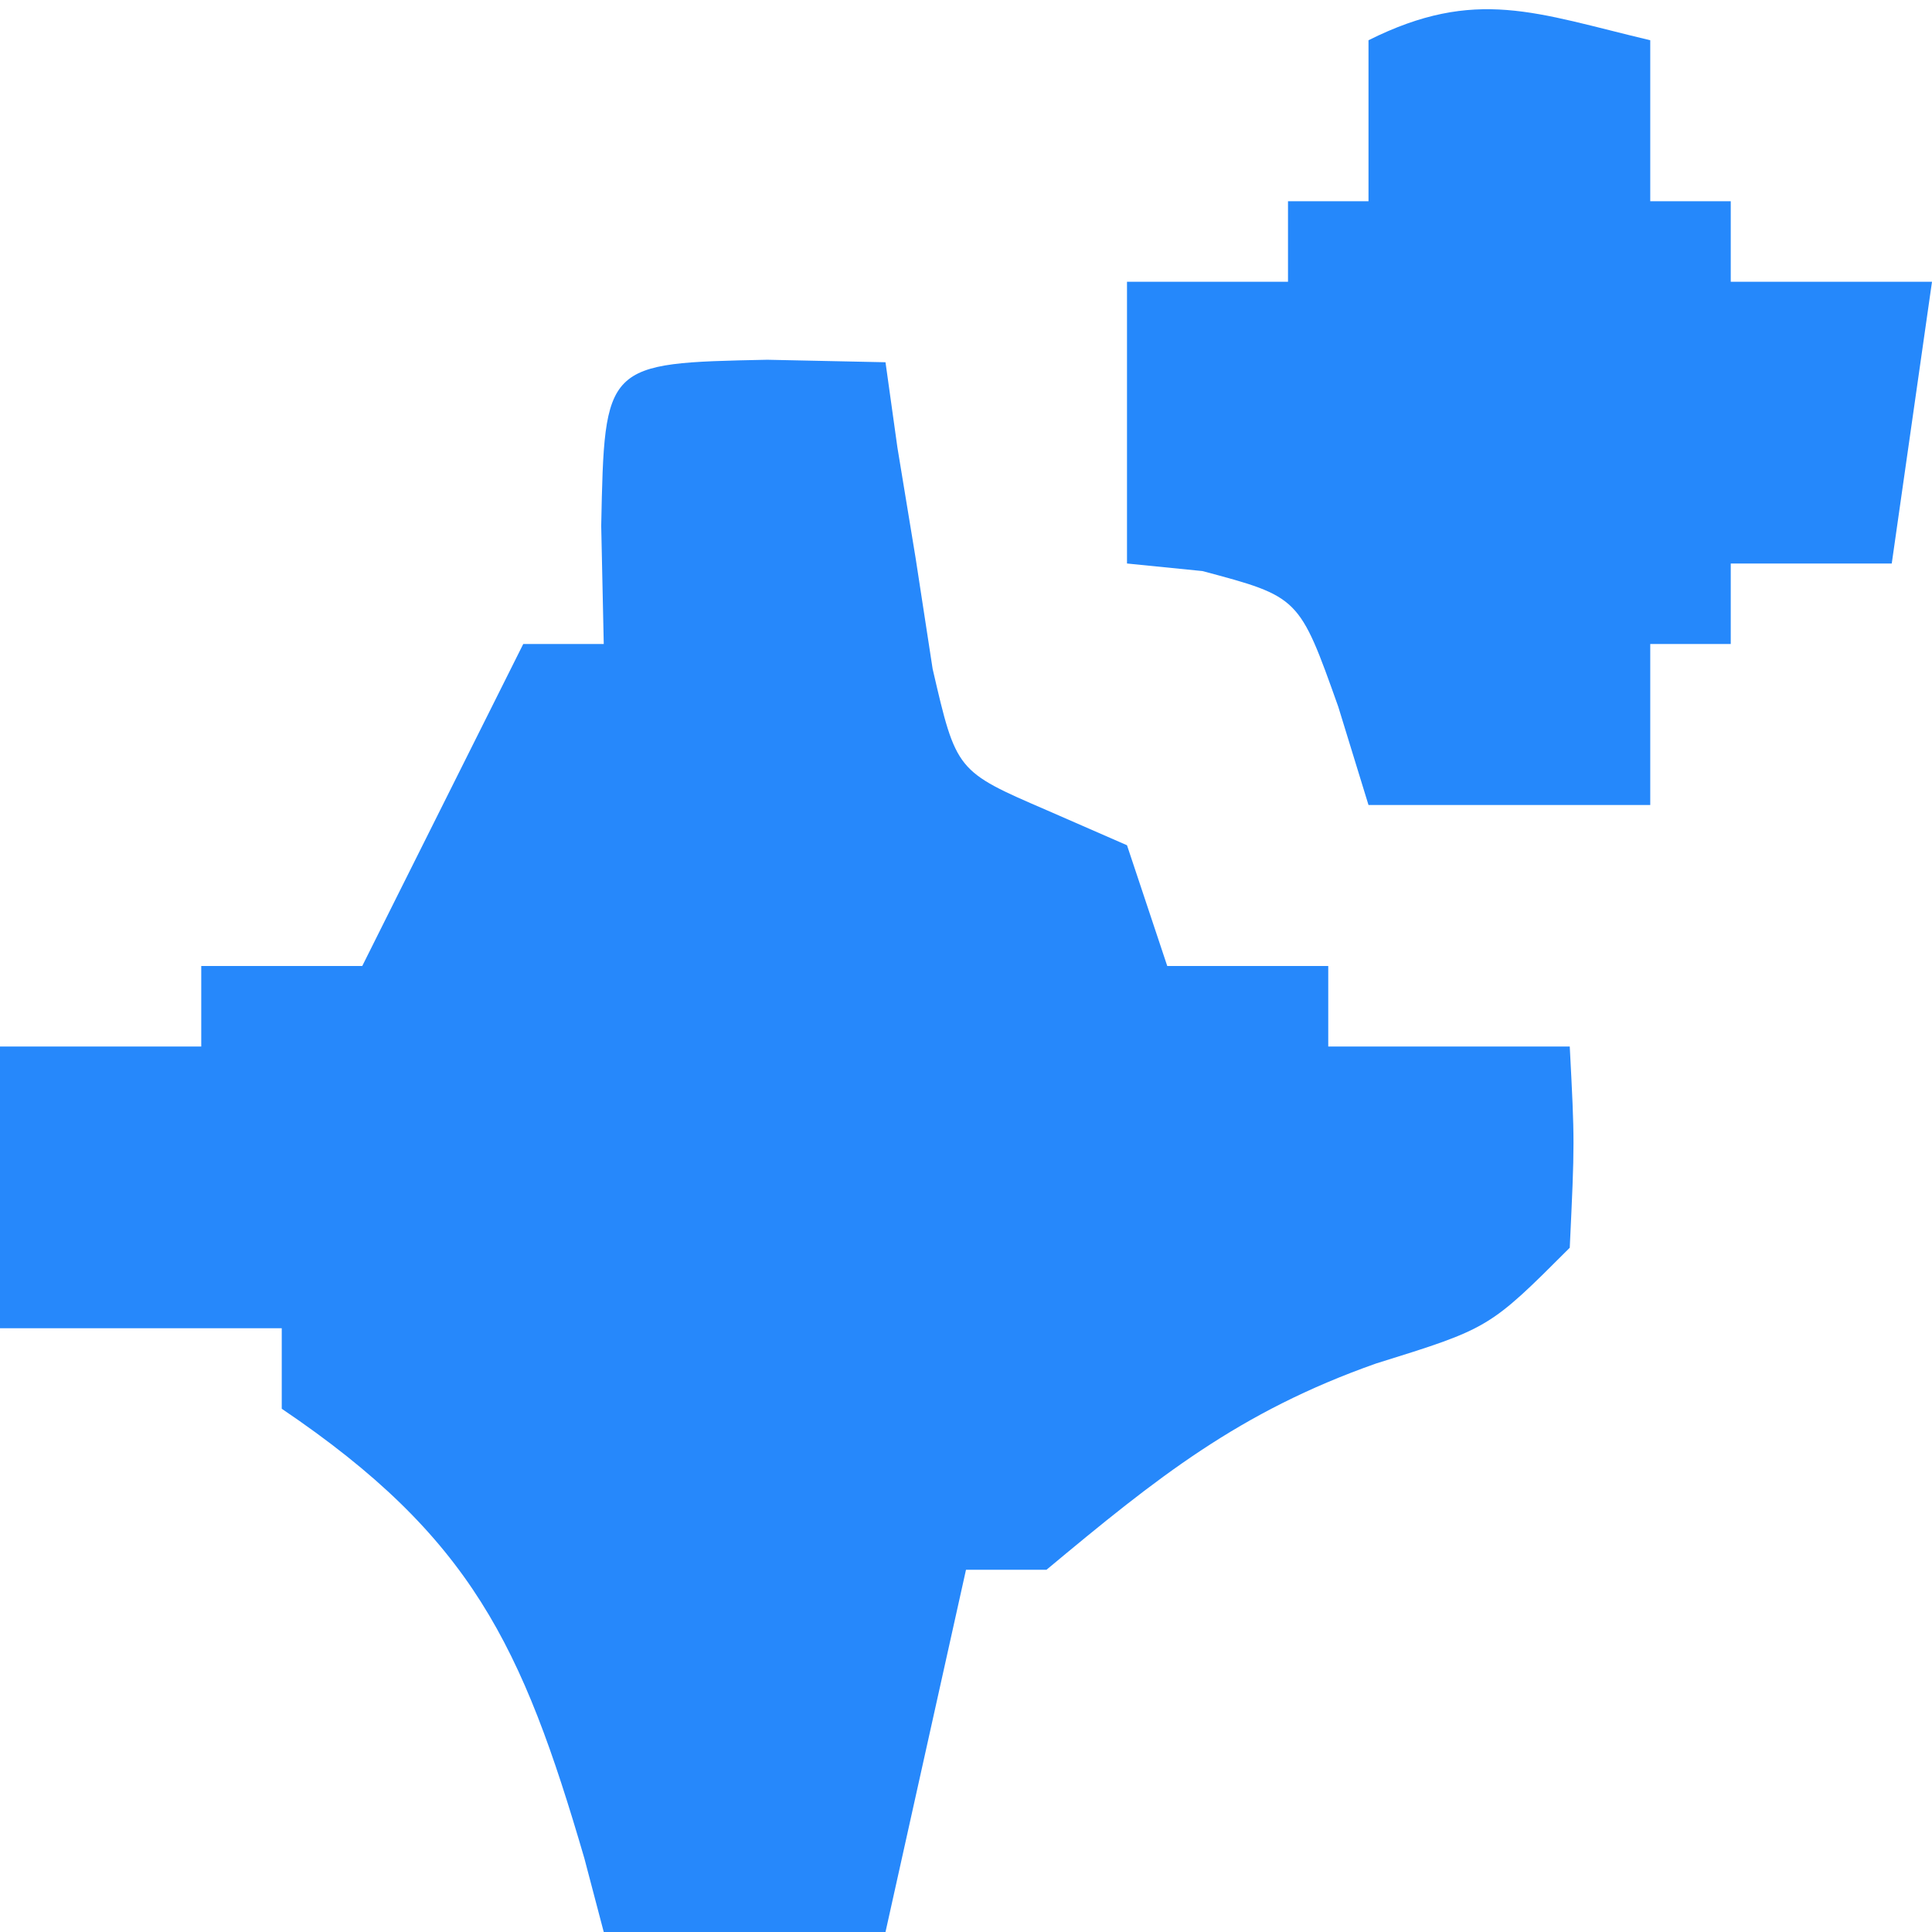<?xml version="1.0" encoding="UTF-8"?>
<svg version="1.1" xmlns="http://www.w3.org/2000/svg" width="48" height="48">
<path d="M0 0 C1.454 0.031 1.454 0.031 2.938 0.062 C3.084 1.111 3.084 1.111 3.234 2.18 C3.384 3.09 3.533 4 3.688 4.938 C3.827 5.842 3.966 6.747 4.109 7.68 C4.697 10.221 4.697 10.221 6.953 11.195 C7.935 11.625 7.935 11.625 8.938 12.062 C9.268 13.053 9.598 14.043 9.938 15.062 C11.258 15.062 12.578 15.062 13.938 15.062 C13.938 15.723 13.938 16.383 13.938 17.062 C15.918 17.062 17.898 17.062 19.938 17.062 C20.062 19.438 20.062 19.438 19.938 22.062 C17.938 24.062 17.938 24.062 15.125 24.938 C11.72 26.139 9.687 27.771 6.938 30.062 C6.277 30.062 5.617 30.062 4.938 30.062 C4.277 33.032 3.618 36.002 2.938 39.062 C0.627 39.062 -1.683 39.062 -4.062 39.062 C-4.221 38.459 -4.38 37.856 -4.543 37.234 C-6.087 31.946 -7.349 29.247 -12.062 26.062 C-12.062 25.402 -12.062 24.742 -12.062 24.062 C-14.373 24.062 -16.683 24.062 -19.062 24.062 C-19.062 21.753 -19.062 19.442 -19.062 17.062 C-17.413 17.062 -15.762 17.062 -14.062 17.062 C-14.062 16.402 -14.062 15.742 -14.062 15.062 C-12.742 15.062 -11.422 15.062 -10.062 15.062 C-9.774 14.485 -9.485 13.908 -9.188 13.312 C-7.625 10.188 -7.625 10.188 -6.062 7.062 C-5.402 7.062 -4.742 7.062 -4.062 7.062 C-4.083 6.093 -4.104 5.124 -4.125 4.125 C-4.043 0.083 -4.043 0.083 0 0 Z " fill="#2688FB" transform="translate(19.062,8.938)"/>
<path d="M0 0 C0 1.32 0 2.64 0 4 C0.66 4 1.32 4 2 4 C2 4.66 2 5.32 2 6 C3.65 6 5.3 6 7 6 C6.67 8.31 6.34 10.62 6 13 C4.68 13 3.36 13 2 13 C2 13.66 2 14.32 2 15 C1.34 15 0.68 15 0 15 C0 16.32 0 17.64 0 19 C-2.31 19 -4.62 19 -7 19 C-7.247 18.196 -7.495 17.391 -7.75 16.562 C-8.722 13.829 -8.722 13.829 -11.125 13.188 C-11.744 13.126 -12.363 13.064 -13 13 C-13 10.69 -13 8.38 -13 6 C-11.68 6 -10.36 6 -9 6 C-9 5.34 -9 4.68 -9 4 C-8.34 4 -7.68 4 -7 4 C-7 2.68 -7 1.36 -7 0 C-4.333 -1.333 -2.833 -0.671 0 0 Z " fill="#2588FB" transform="translate(41,1)"/>
</svg>
